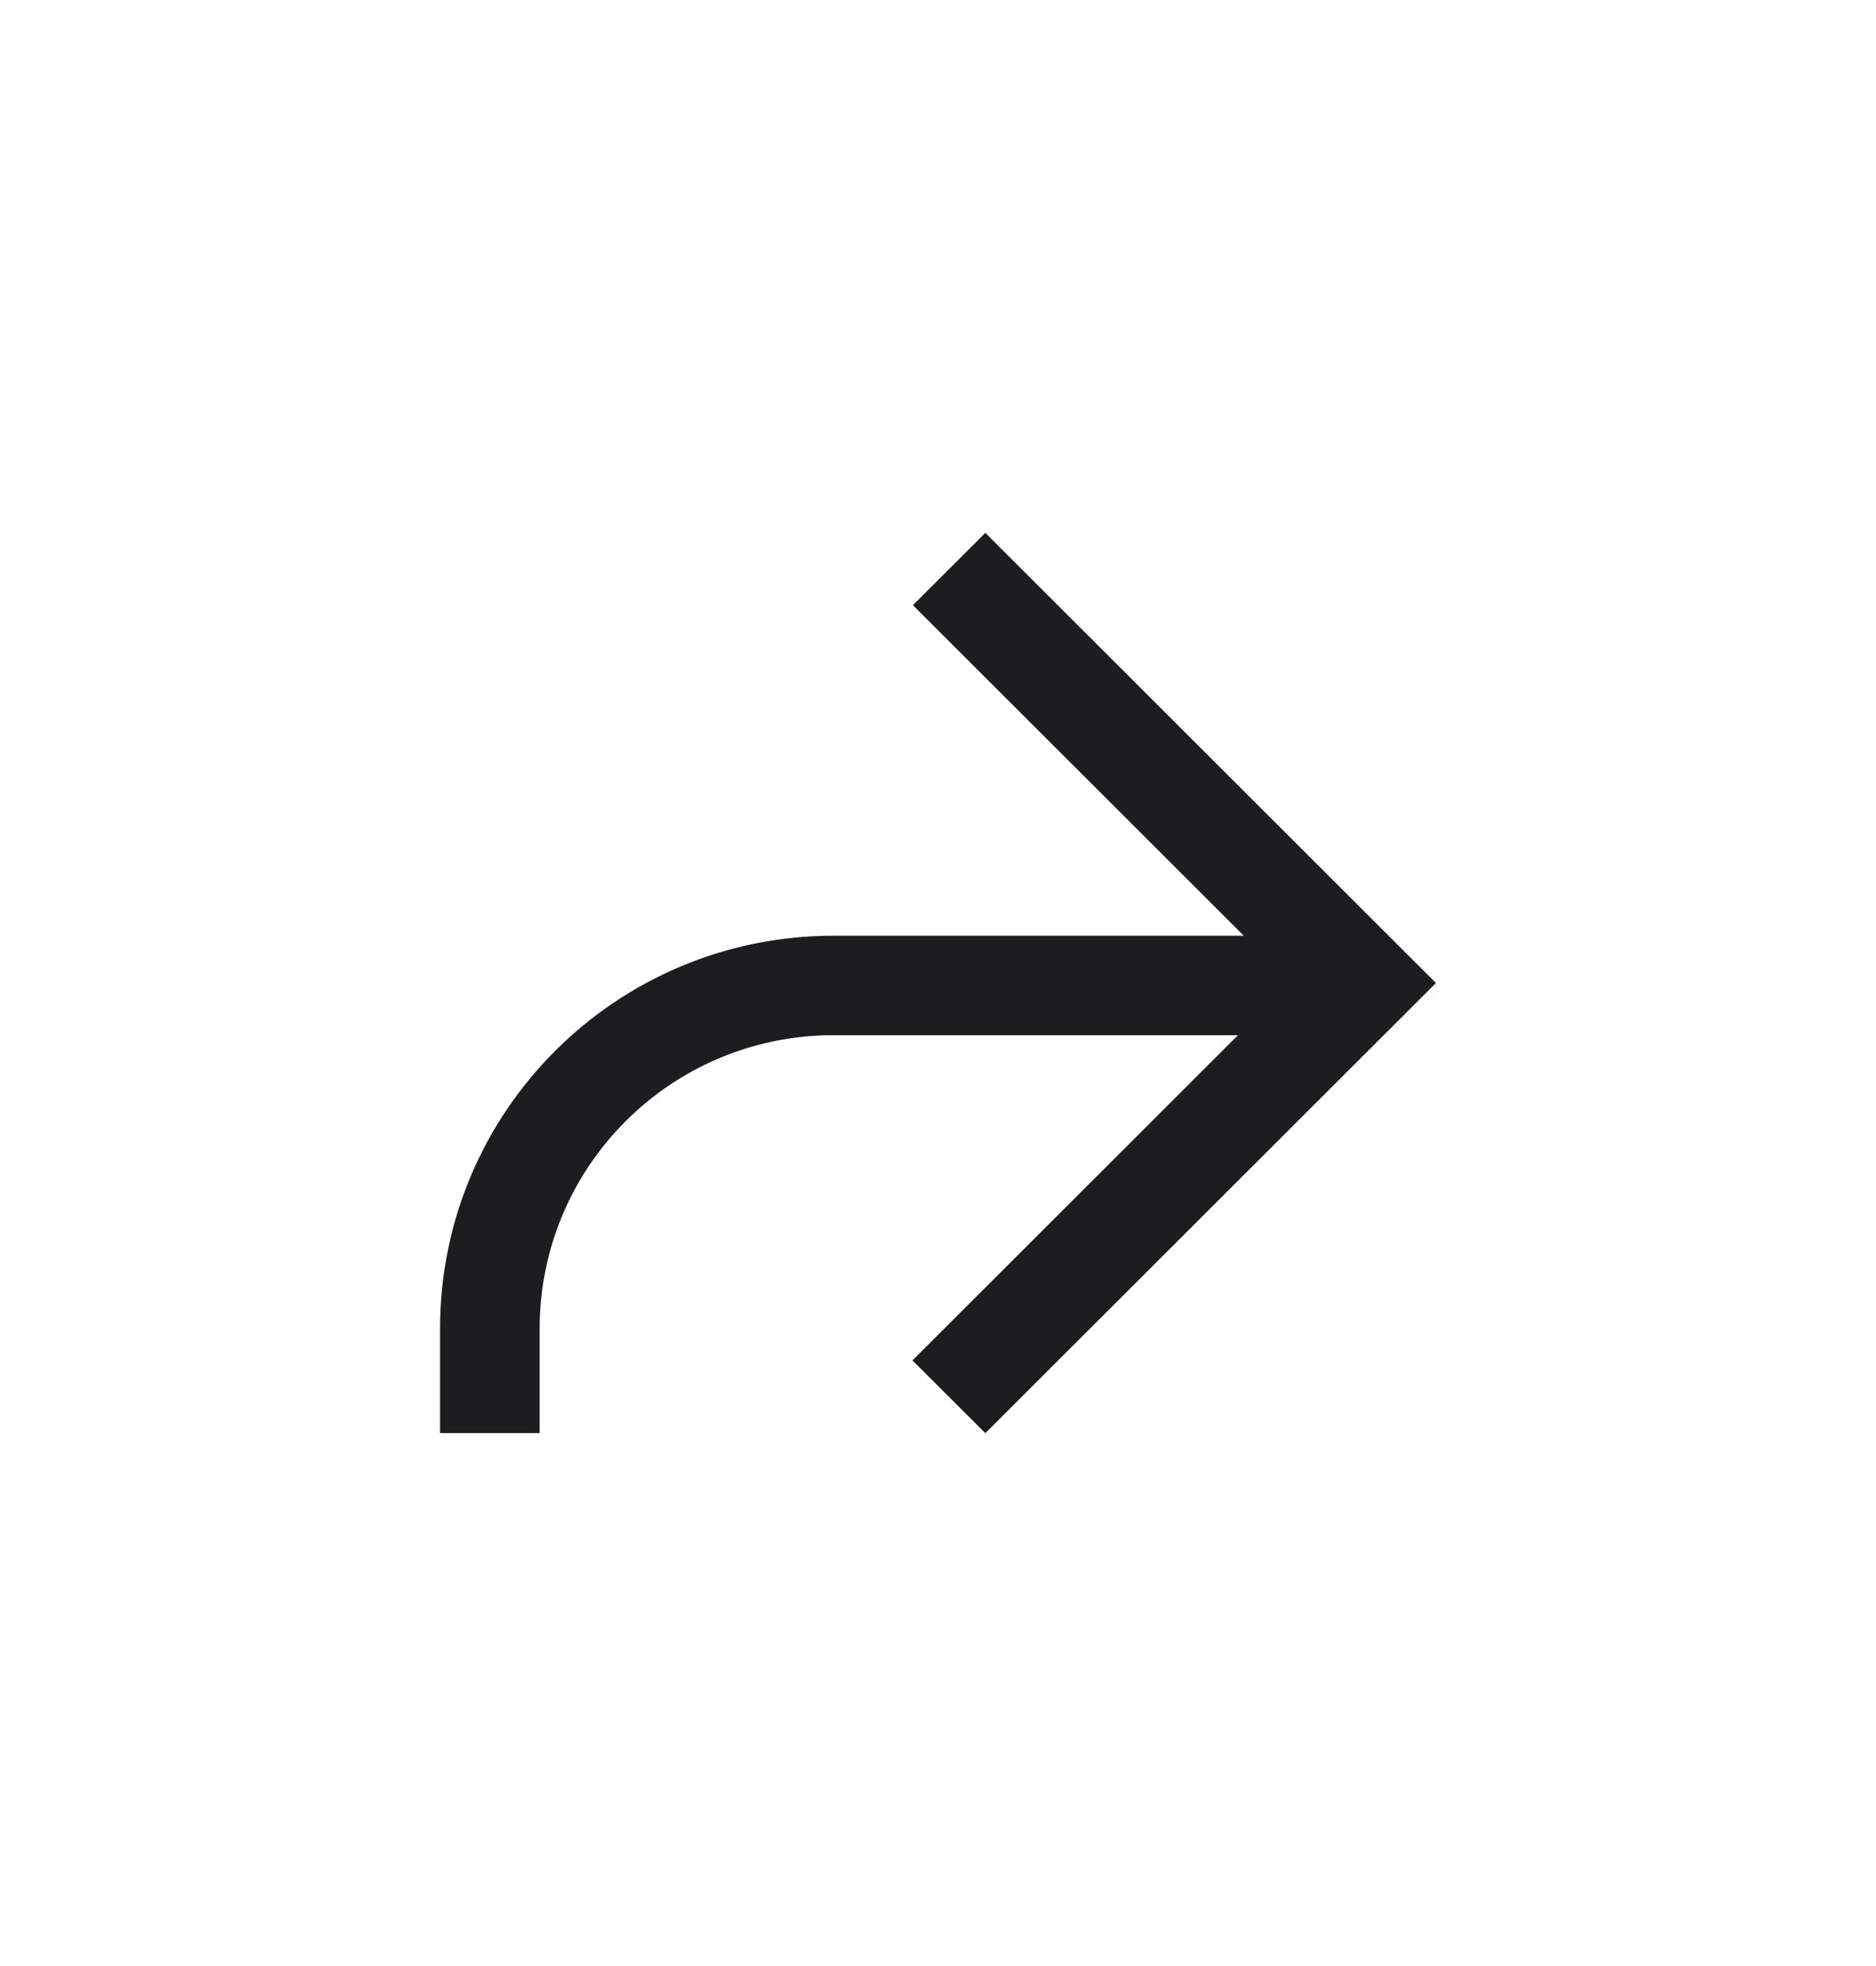 <svg width="21" height="22" viewBox="0 0 21 22" fill="none" xmlns="http://www.w3.org/2000/svg">
<path d="M10.214 15.223L11.03 16.037L16.074 11L11.03 5.963L10.219 6.772L13.923 10.471H9.329C6.897 10.471 4.926 12.439 4.926 14.867V16.036H6.041V14.867C6.041 13.054 7.513 11.584 9.329 11.584H13.858L10.214 15.223Z" fill="#1D1D1F"/>
</svg>
